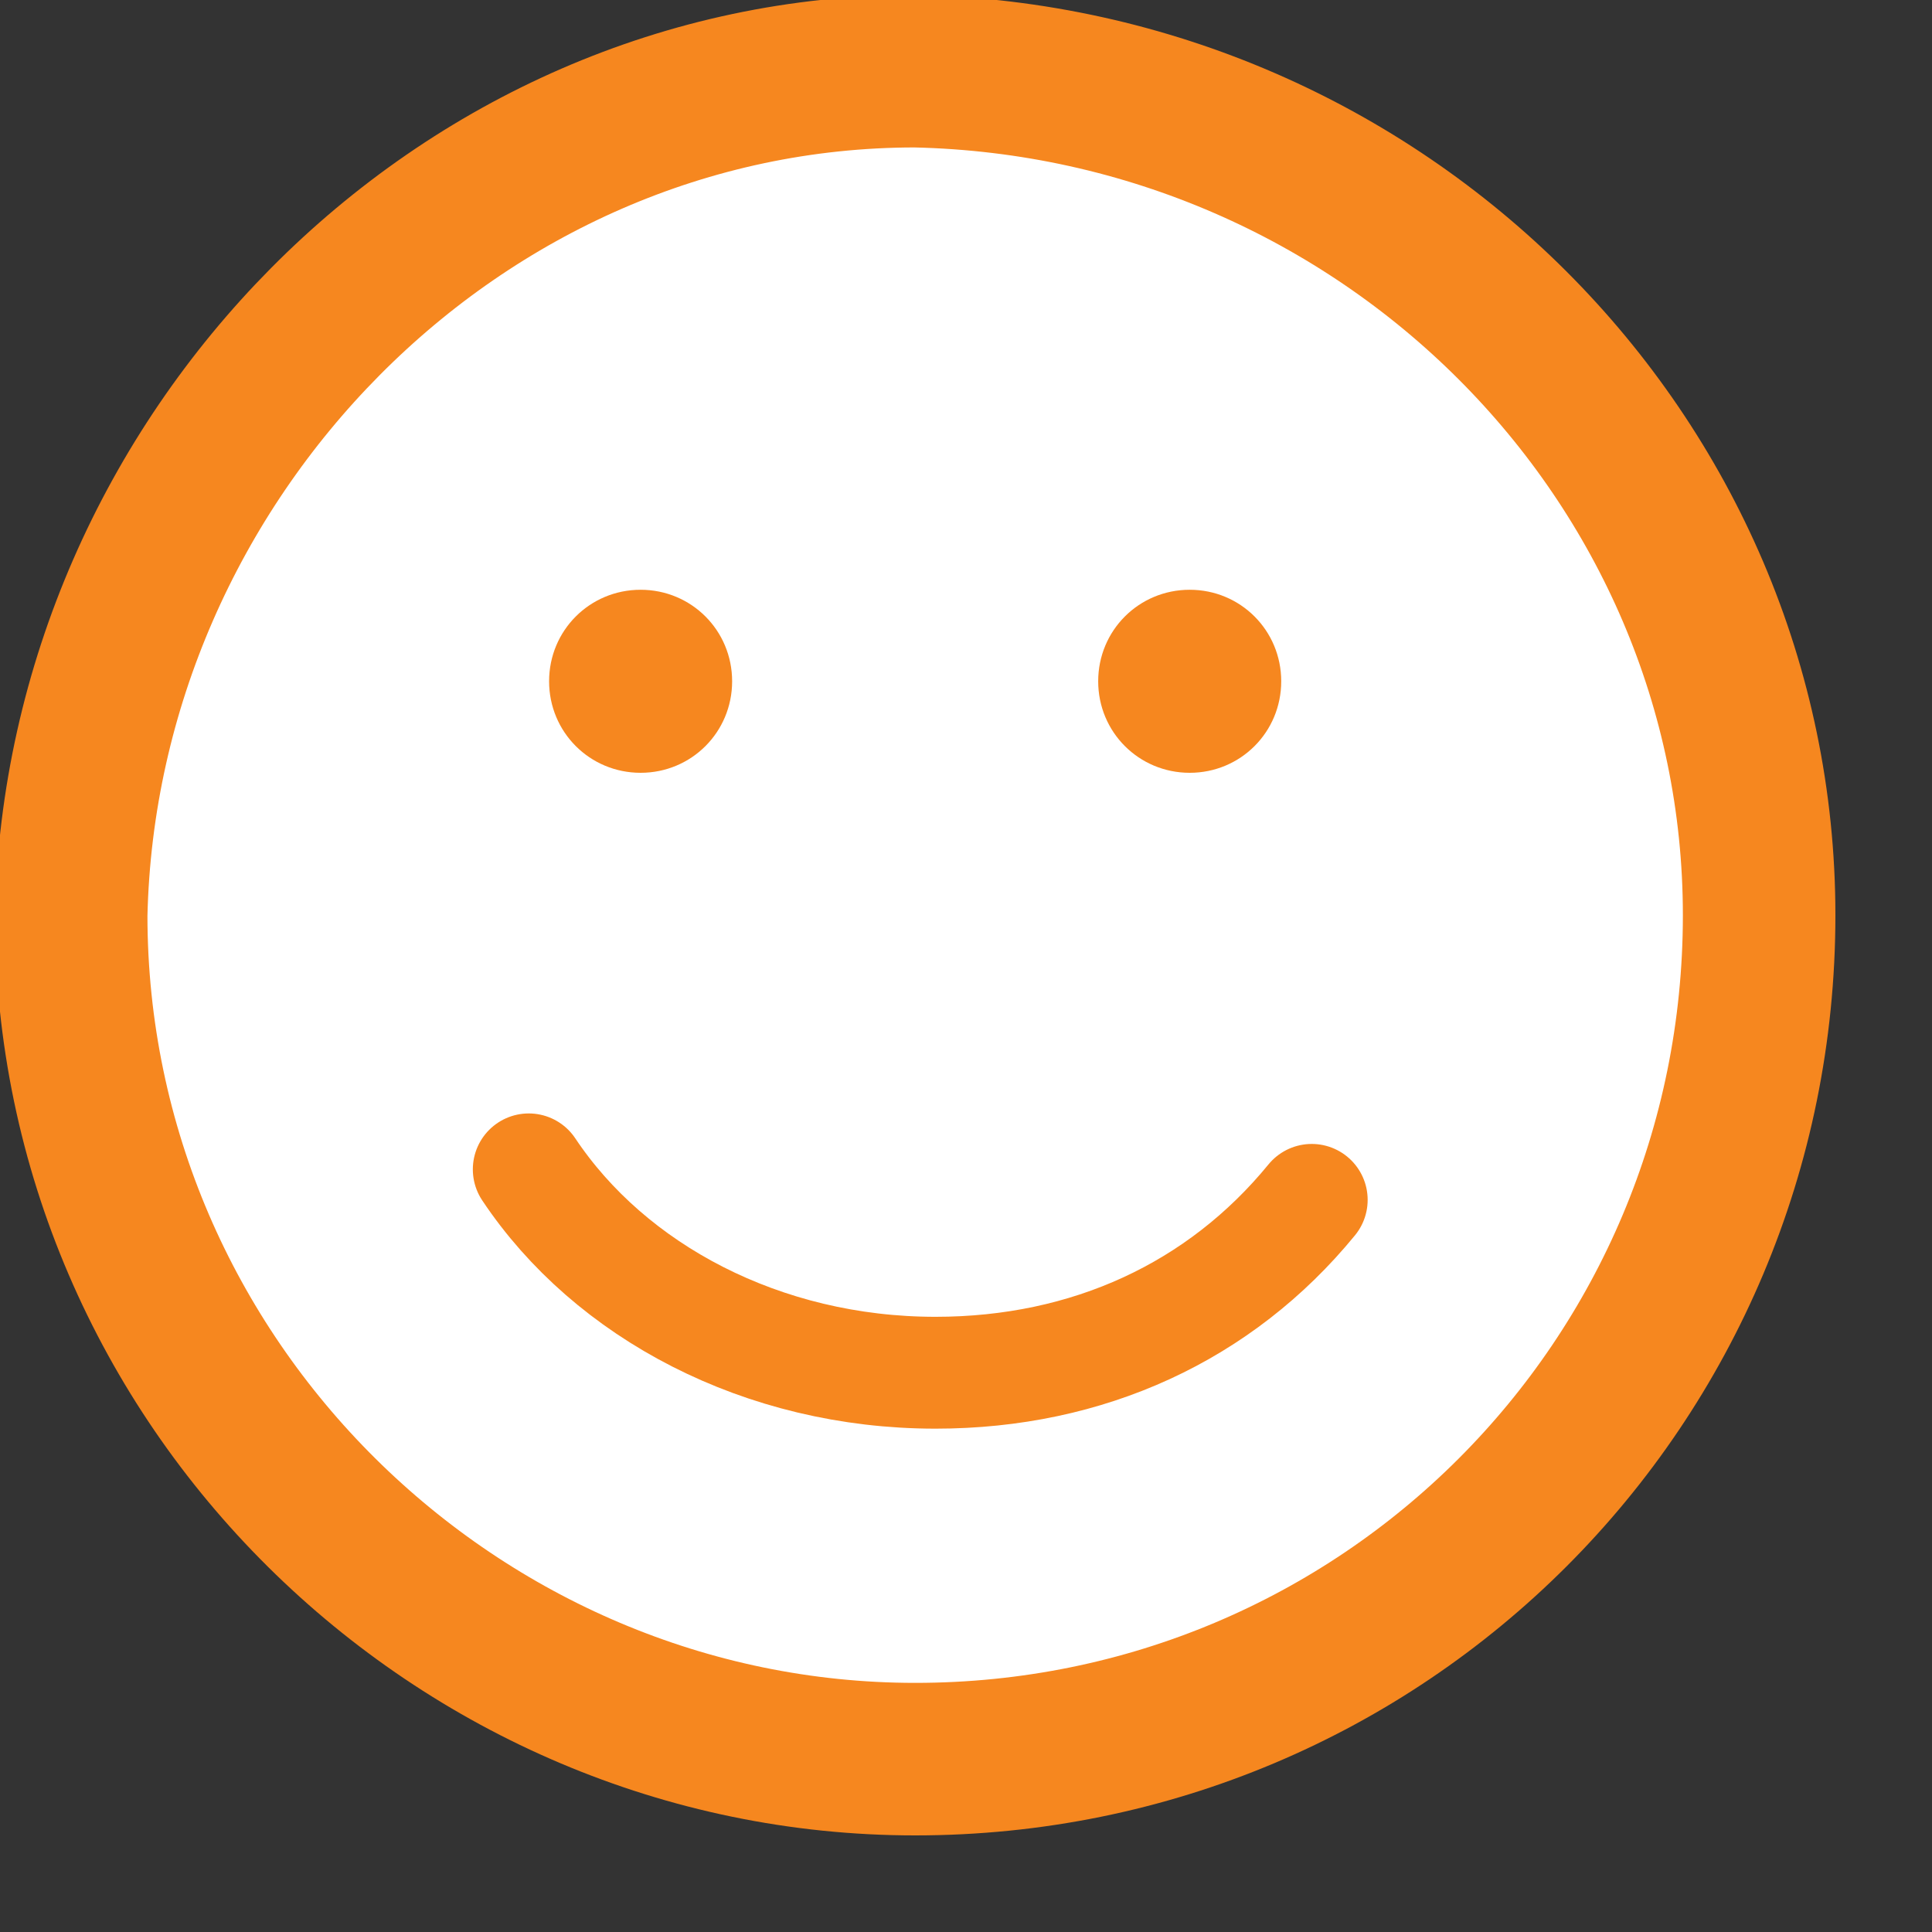 <?xml version="1.0" encoding="UTF-8"?>
<svg data-bbox="0.7 0.7 16.6 16.6" height="45" width="45" viewBox="0 0 19 19" xmlns="http://www.w3.org/2000/svg" data-type="ugc">
    <rect x="0" y="0" width="19" height="19" fill="#333333" stroke="none"/>
    <g>
        <path d="M9 17.3c4.6 0 8.3-3.7 8.3-8.3C17.3 4.5 13.6.7 9 .7 4.5.8.7 4.5.7 9c.1 4.6 3.8 8.3 8.3 8.3z" fill="#ffffff"/>
        <path d="M9 17.3C4.5 17.3.7 13.6.7 9 .8 4.5 4.5.7 9 .7c4.6.1 8.3 3.8 8.3 8.3 0 4.6-3.7 8.3-8.3 8.3z" fill="none" stroke="#f6871f" stroke-linecap="round" stroke-width="1.5"/>
        <path d="M5.2 11.5c.8 1.2 2.3 2 4 2 1.5 0 2.8-.6 3.7-1.7" stroke-width="1.1" fill="none" stroke="#f6871f" stroke-linecap="round"/>
        <path d="M6.3 7.6c.5 0 .9-.4.9-.9s-.4-.9-.9-.9-.9.4-.9.9.4.9.9.9z" fill="#f6871f"/>
        <path d="M11.7 7.6c.5 0 .9-.4.9-.9s-.4-.9-.9-.9-.9.4-.9.9.4.9.9.9z" fill="#f6871f"/>
    </g>
</svg>
